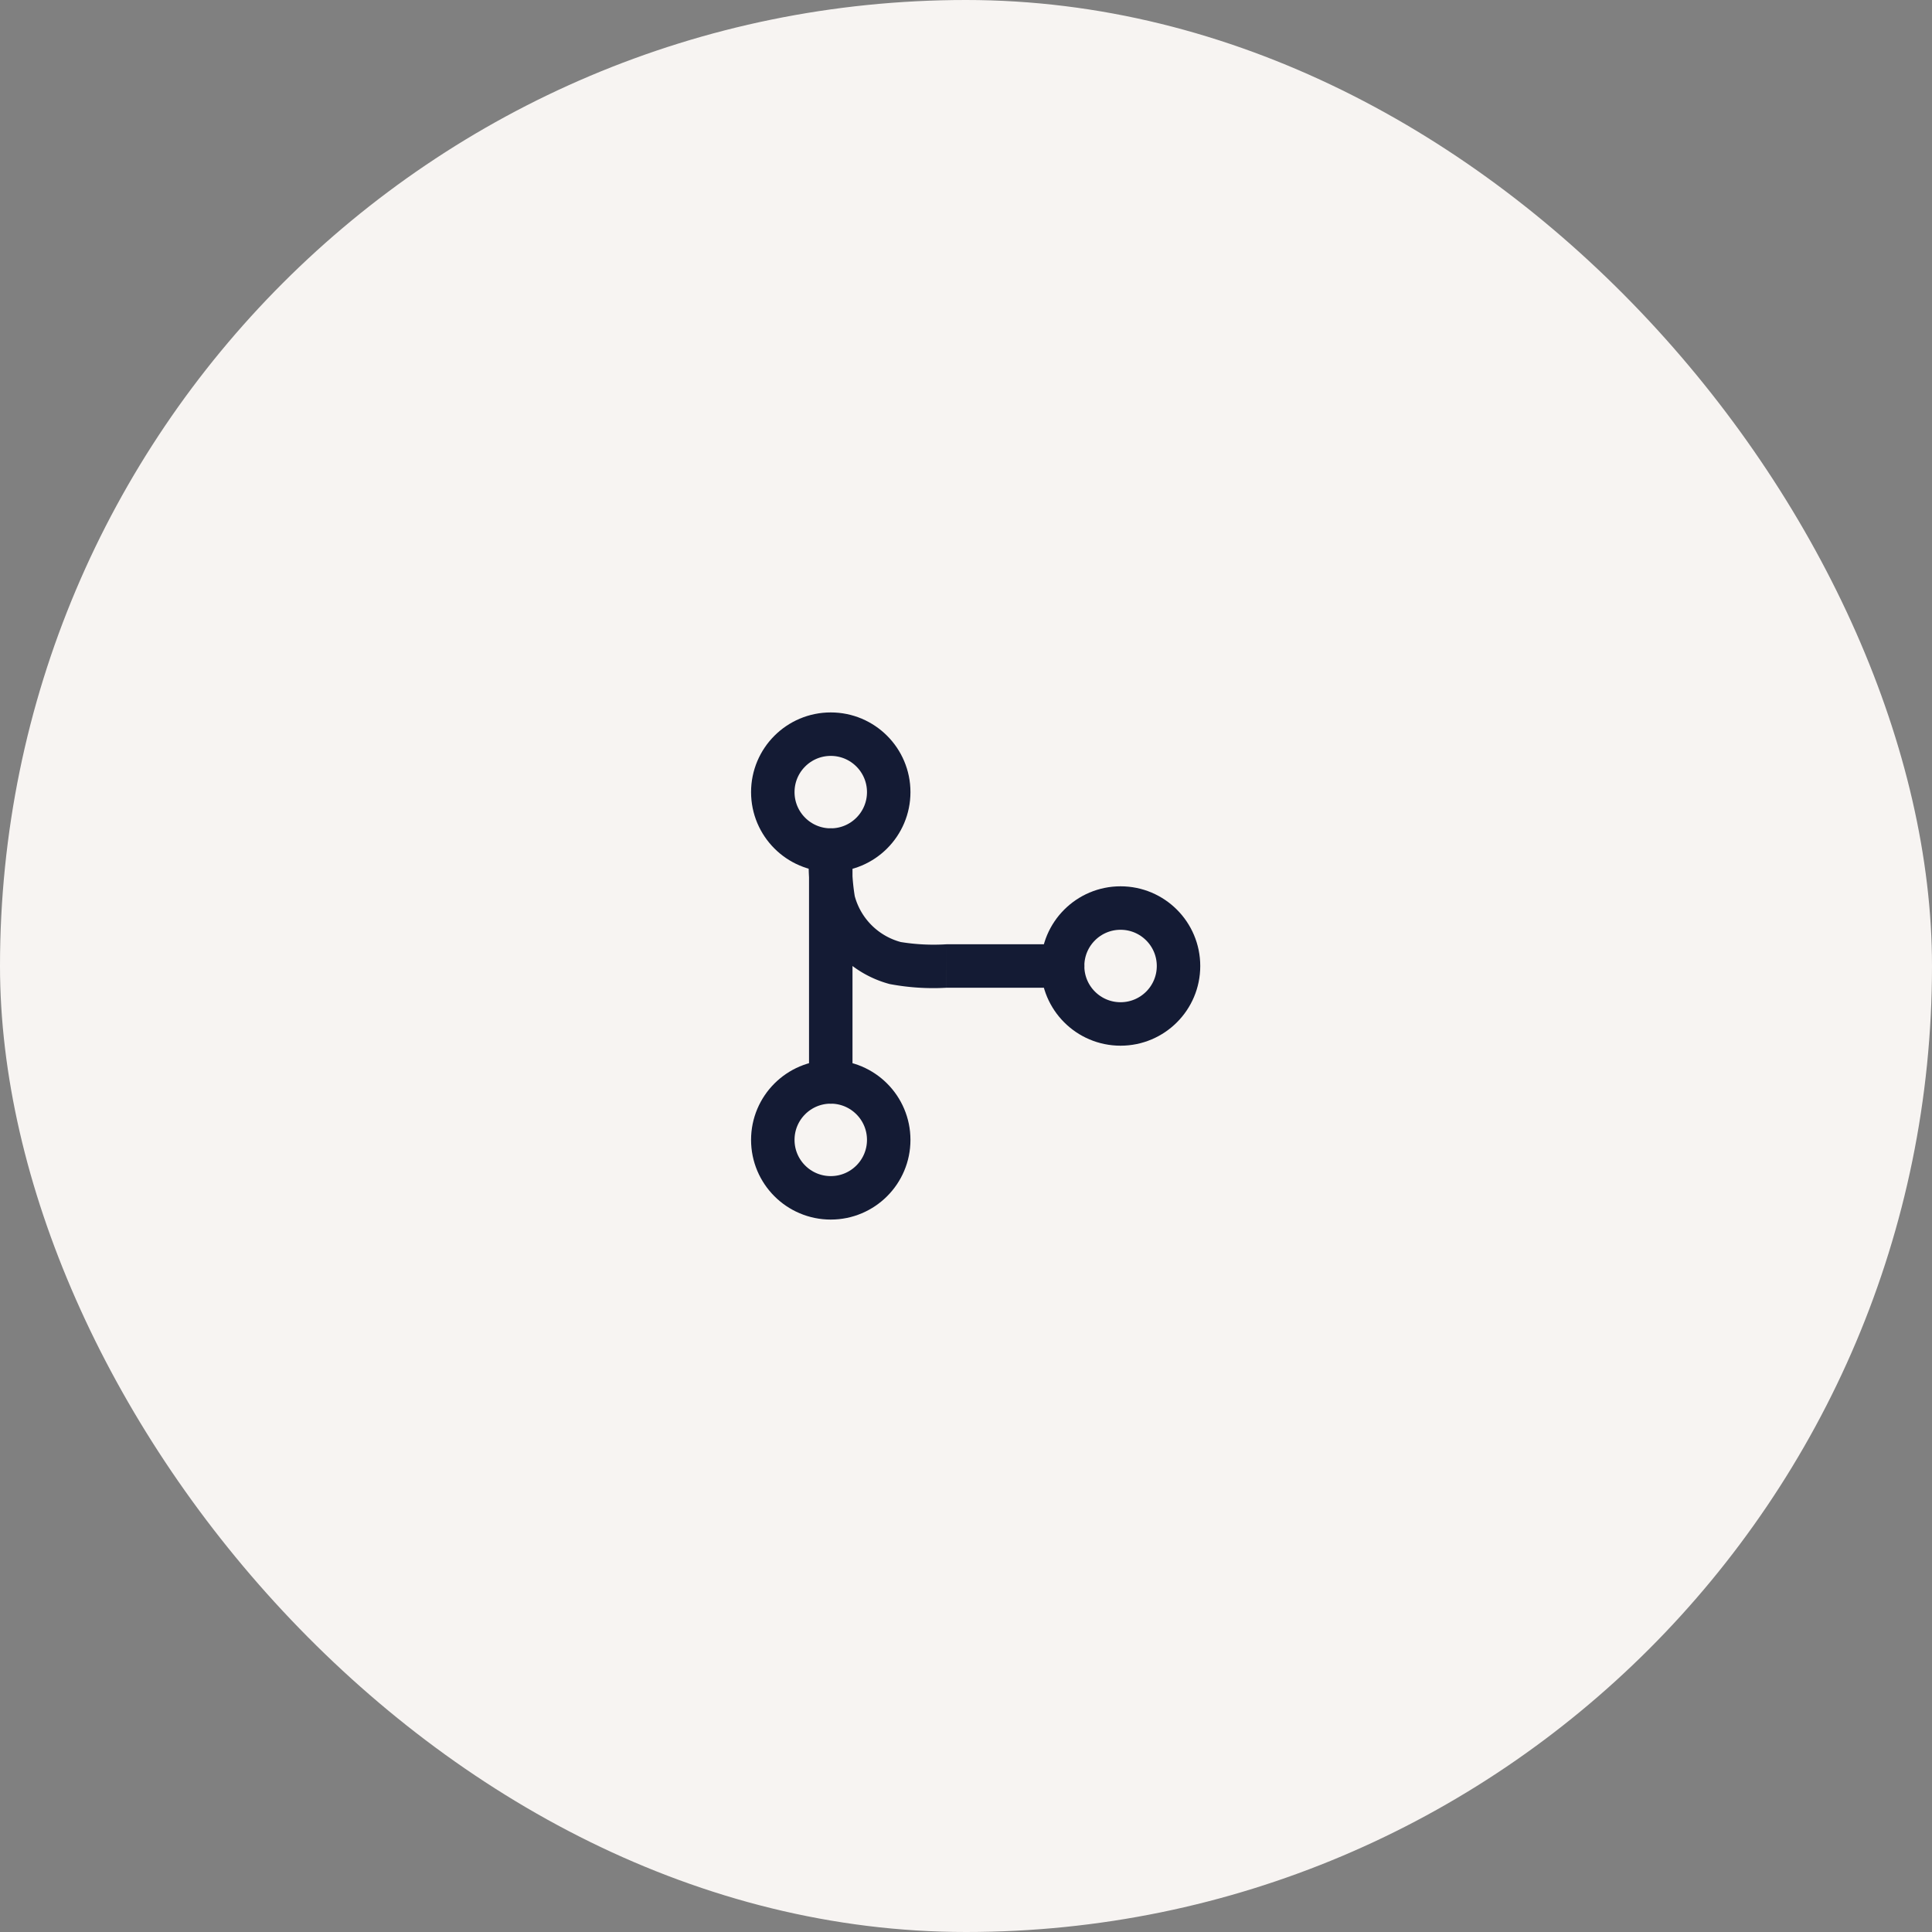 <svg xmlns="http://www.w3.org/2000/svg" width="100" height="100" viewBox="0 0 100 100">
  <rect x="0" y="0" width="100" height="100" fill="#808080" stroke="none"/>
  <g id="Group_482" data-name="Group 482" transform="translate(-216 -5081)">
    <g id="Group_477" data-name="Group 477" transform="translate(216 5081)">
      <rect id="Rectangle_300" data-name="Rectangle 300" width="100" height="100" rx="50" fill="#f7f4f2"/>
    </g>
    <g id="Group_488" data-name="Group 488" transform="translate(256 5119)">
      <path id="Path_589" data-name="Path 589" d="M8.5,8.375a1.125,1.125,0,0,0-2.25,0Zm-2.25,12a1.125,1.125,0,0,0,2.25,0ZM19.375,15.5a1.125,1.125,0,1,0,0-2.25ZM7.528,11.04l1.087-.291Zm3.182,3.182-.291,1.087h0ZM6.25,8.375v12H8.5v-12ZM13.375,15.5h6V13.25h-6ZM6.25,8.375a12.1,12.1,0,0,0,.192,2.956l2.173-.582A10.649,10.649,0,0,1,8.5,8.375Zm7.125,4.875A10.641,10.641,0,0,1,11,13.135l-.582,2.173a12.1,12.1,0,0,0,2.956.192ZM6.442,11.331a5.625,5.625,0,0,0,3.977,3.977L11,13.135a3.375,3.375,0,0,1-2.386-2.386Z" transform="translate(-4.375 -2.375)" fill="#141b34"/>
      <ellipse id="Ellipse_14" data-name="Ellipse 14" cx="3" cy="3" rx="3" ry="3" transform="translate(0 18)" fill="none" stroke="#141b34" stroke-width="2.25"/>
      <ellipse id="Ellipse_15" data-name="Ellipse 15" cx="3" cy="3" rx="3" ry="3" transform="translate(0 0)" fill="none" stroke="#141b34" stroke-width="2.25"/>
      <ellipse id="Ellipse_16" data-name="Ellipse 16" cx="3" cy="3" rx="3" ry="3" transform="translate(15 9)" fill="none" stroke="#141b34" stroke-width="2.25"/>
    </g>
  </g>
</svg>
